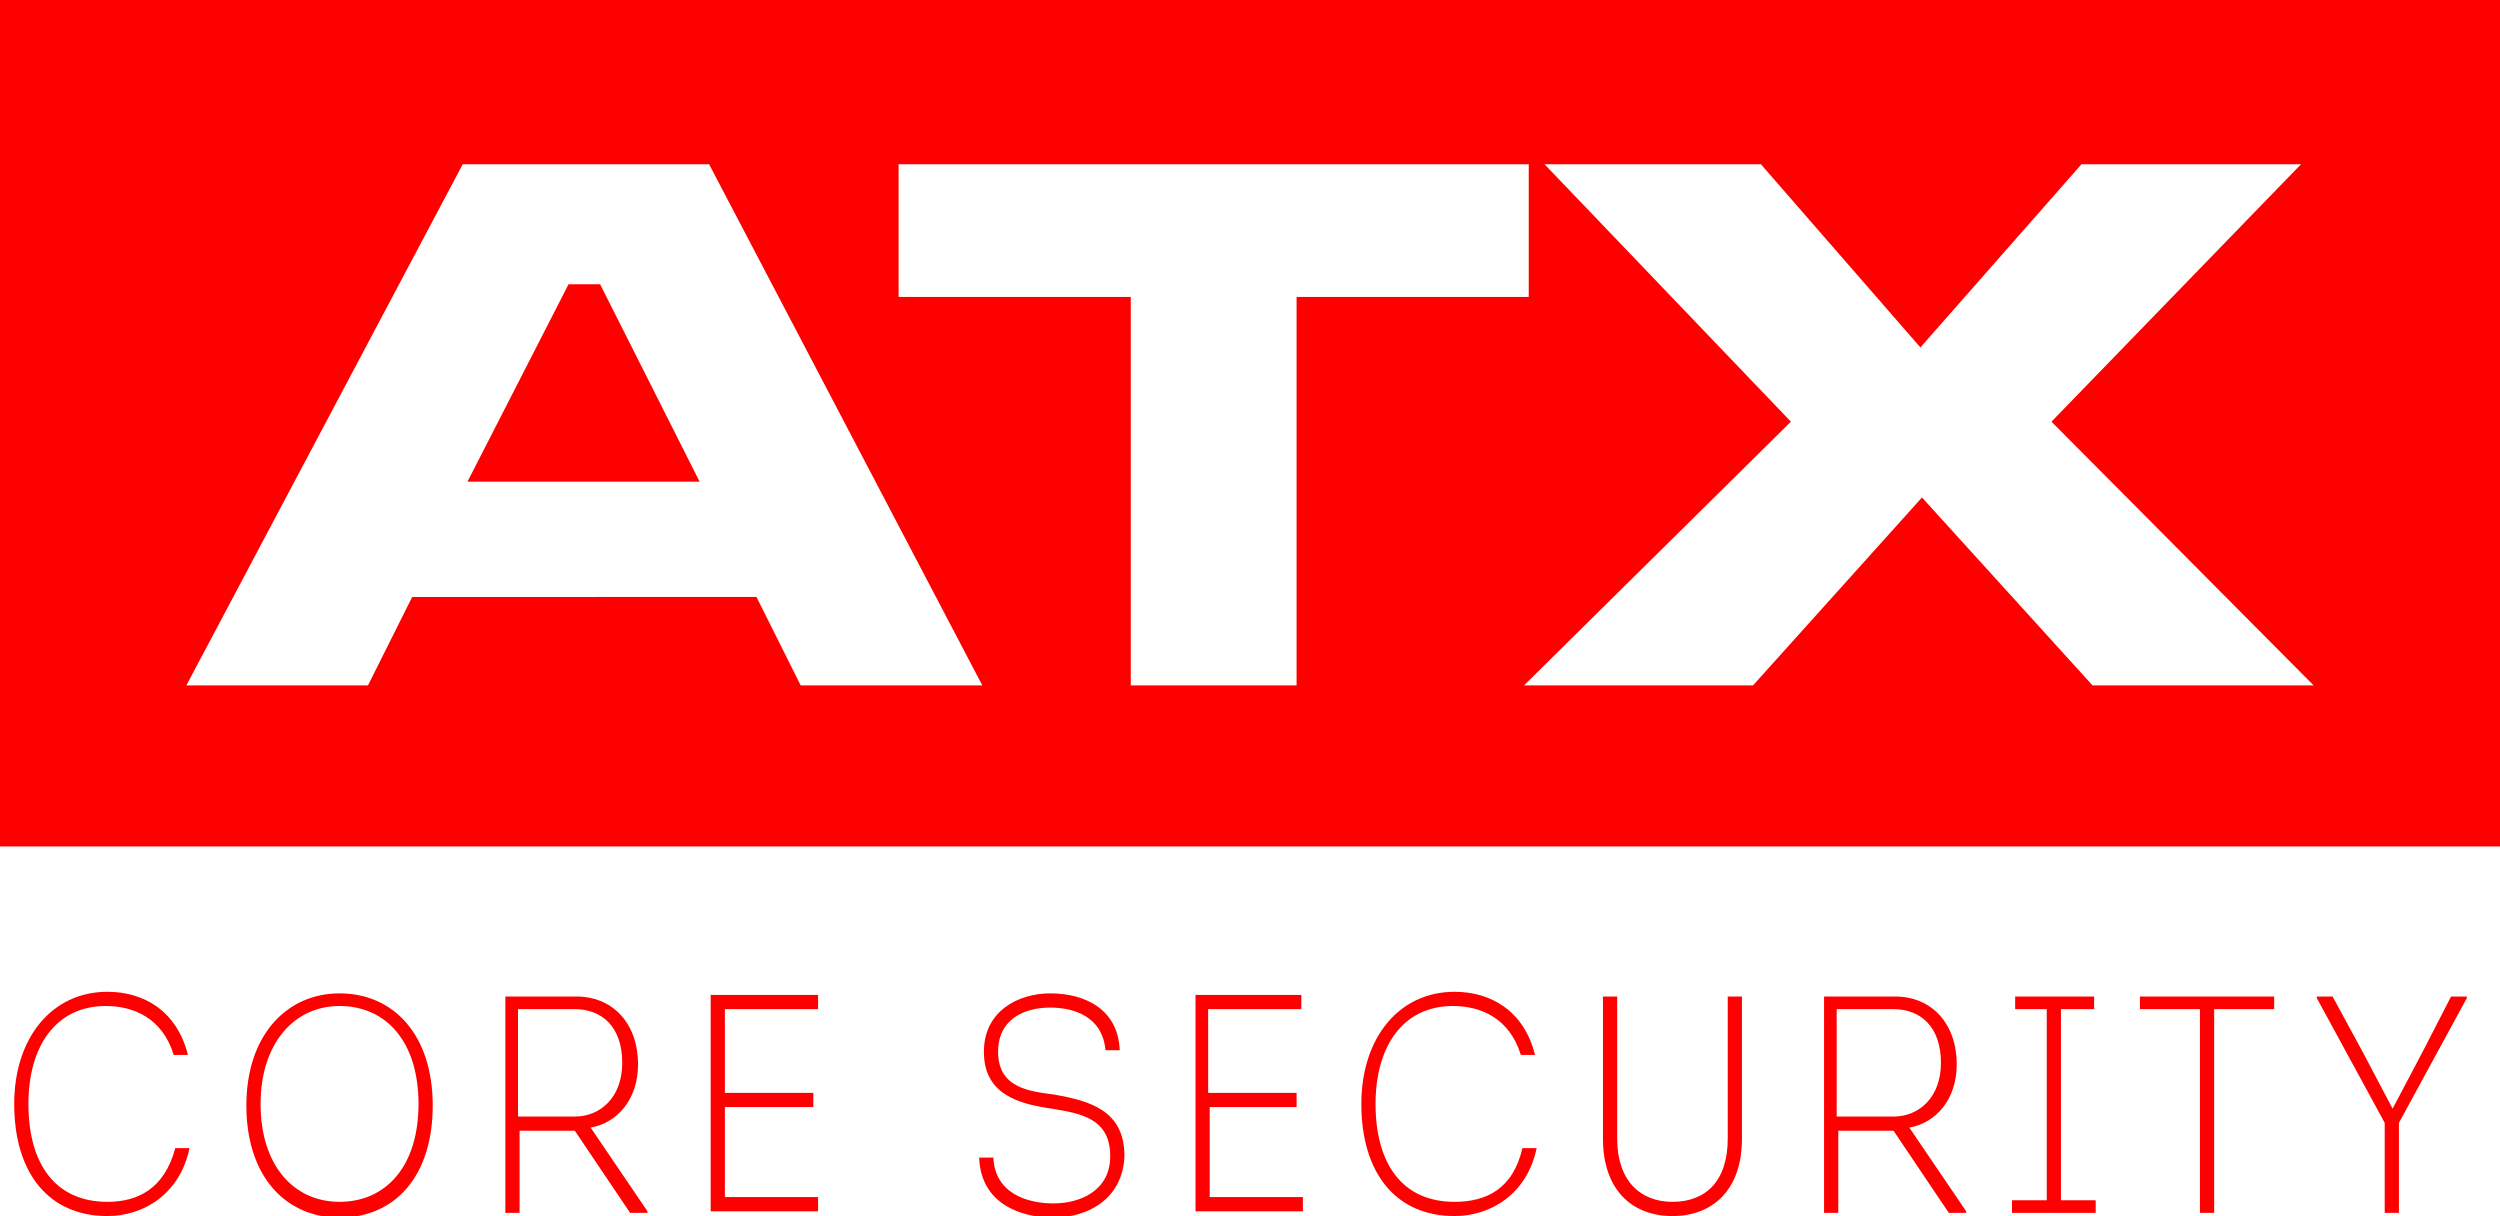 <?xml version="1.0" encoding="utf-8"?>
<!-- Generator: Adobe Illustrator 26.4.1, SVG Export Plug-In . SVG Version: 6.00 Build 0)  -->
<svg version="1.1" id="FINAL" xmlns="http://www.w3.org/2000/svg" xmlns:xlink="http://www.w3.org/1999/xlink" x="0px" y="0px"
	 viewBox="0 0 158.3 77" style="enable-background:new 0 0 158.3 77;" xml:space="preserve">
<style type="text/css">
	.st0{fill:#FF0000;}
</style>
<g>
	<g>
		<g>
			<path class="st0" d="M6.8,76.1c-3.3,0-5-2.4-5-6.2c0-3.6,1.7-6.2,4.9-6.2c1.8,0,3.6,0.8,4.3,3.1h0.9c-0.7-2.8-2.8-4-5.1-4
				c-3.5,0-5.9,2.9-5.9,7.1c0,4.4,2.2,7.1,5.9,7.1c2.3,0,4.6-1.4,5.2-4.3h-0.9C10.4,75.3,8.7,76.1,6.8,76.1z M21.5,62.9
				c-3.3,0-5.9,2.6-5.9,7.1c0,4.5,2.5,7.1,5.9,7.1c3.5,0,5.9-2.6,5.9-7.1C27.4,65.5,24.9,62.9,21.5,62.9z M21.5,76.1
				c-2.9,0-5-2.3-5-6.2c0-3.8,2.1-6.2,5-6.2c2.9,0,5,2.2,5,6.2C26.5,73.9,24.4,76.1,21.5,76.1z M40.4,67.4c0-2.6-1.6-4.3-3.9-4.3
				h-4.5v13.7h0.9v-5.2h3.5l3.5,5.2h1.1v-0.1l-3.6-5.3C39.1,71.1,40.4,69.6,40.4,67.4z M32.8,70.7v-6.8h3.6c1.7,0,3,1.1,3,3.4
				c0,2.2-1.4,3.4-3,3.4H32.8z M45.9,70.1h5.6v-0.9h-5.6v-5.3h5.9v-0.9H45v13.7h6.8v-0.9h-5.9V70.1z M66.7,69.3
				c-1.5-0.2-3.5-0.4-3.5-2.7c0-2.1,1.7-2.8,3.3-2.8c1.4,0,3.3,0.5,3.5,2.7h0.9c-0.1-2.6-2.2-3.6-4.4-3.6c-2,0-4.2,1.1-4.2,3.7
				c0,2.7,2.2,3.3,4.3,3.6c1.8,0.3,3.7,0.6,3.7,3c0,2.2-1.9,3-3.6,3c-1.6,0-3.7-0.6-3.8-2.9H62c0.1,2.9,2.6,3.8,4.7,3.8
				c2.2,0,4.4-1.2,4.5-3.9C71.2,70.3,69,69.7,66.7,69.3z M76.5,70.1h5.6v-0.9h-5.6v-5.3h5.9v-0.9h-6.7v13.7h6.8v-0.9h-5.9V70.1z
				 M92.1,76.1c-3.3,0-5-2.4-5-6.2c0-3.6,1.7-6.2,4.9-6.2c1.8,0,3.6,0.8,4.3,3.1h0.9c-0.7-2.8-2.8-4-5.1-4c-3.5,0-5.9,2.9-5.9,7.1
				c0,4.4,2.2,7.1,5.9,7.1c2.3,0,4.6-1.4,5.2-4.3h-0.9C95.8,75.3,94.1,76.1,92.1,76.1z M109.4,72.1c0,2.7-1.4,4-3.5,4
				c-2,0-3.5-1.3-3.5-4v-9h-0.9v9c0,3.2,1.8,4.9,4.4,4.9c2.5,0,4.4-1.6,4.4-4.9v-9h-0.9V72.1z M123.9,67.4c0-2.6-1.6-4.3-3.9-4.3
				h-4.5v13.7h0.9v-5.2h3.5l3.5,5.2h1.1v-0.1l-3.6-5.3C122.6,71.1,123.9,69.6,123.9,67.4z M116.3,70.7v-6.8h3.6c1.7,0,3,1.1,3,3.4
				c0,2.2-1.4,3.4-3,3.4H116.3z M130.5,63.9h2.1v-0.8h-5v0.8h2V76h-2.2v0.8h5.3V76h-2.2V63.9z M135.5,63.9h3.8v12.9h0.9V63.9h3.8
				v-0.8h-8.5V63.9z M153.4,66.6l-1.9,3.6h0l-1.9-3.6l-1.9-3.5h-1v0.1l4.3,7.9v5.7h0.9v-5.7l4.3-7.9v-0.1h-1L153.4,66.6z M0,0v53.6
				h158.3V0H0z M50.7,43.4l-2.8-5.6H26.1l-2.8,5.6H11.8l17.5-33h15.6l17.3,33H50.7z M82.1,43.4H71.6V18.8H56.9v-8.4h39.9v8.4H82.1
				V43.4z M132.5,43.4l-10.8-11.9l-10.7,11.9H96.5l16.9-16.7L97.8,10.4h13.7L121.6,22l10.2-11.6h13.9l-15.8,16.3l16.6,16.7H132.5z
				 M36,18l-6.4,12.5h14.7L38,18H36z"/>
		</g>
	</g>
</g>
</svg>
